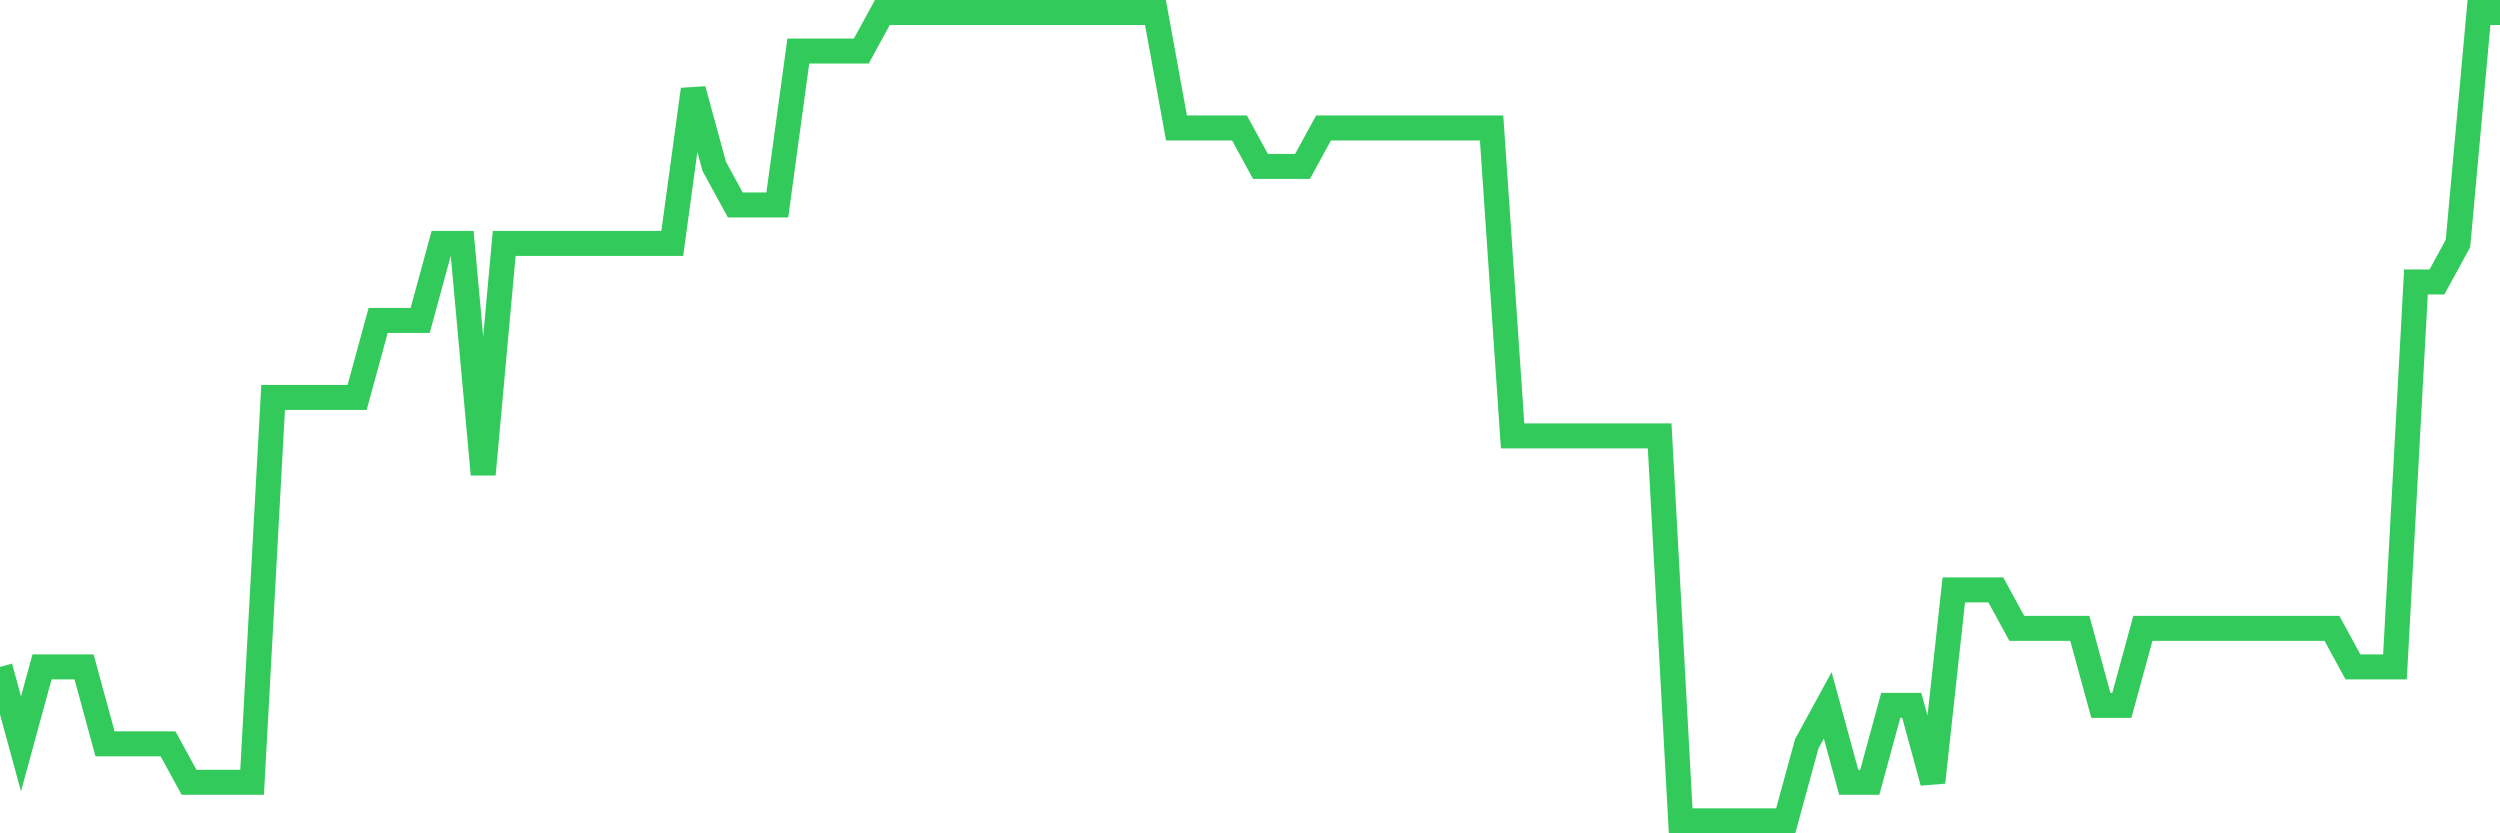 <svg
  xmlns="http://www.w3.org/2000/svg"
  xmlns:xlink="http://www.w3.org/1999/xlink"
  width="120"
  height="40"
  viewBox="0 0 120 40"
  preserveAspectRatio="none"
>
  <polyline
    points="0,32.01 1.008,35.705 2.017,32.01 3.025,32.01 4.034,32.01 5.042,35.705 6.05,35.705 7.059,35.705 8.067,35.705 9.076,37.552 10.084,37.552 11.092,37.552 12.101,37.552 13.109,19.076 14.118,19.076 15.126,19.076 16.134,19.076 17.143,19.076 18.151,15.381 19.16,15.381 20.168,15.381 21.176,11.686 22.185,11.686 23.193,22.771 24.202,11.686 25.21,11.686 26.218,11.686 27.227,11.686 28.235,11.686 29.244,11.686 30.252,11.686 31.261,11.686 32.269,11.686 33.277,4.295 34.286,7.99 35.294,9.838 36.303,9.838 37.311,9.838 38.319,2.448 39.328,2.448 40.336,2.448 41.345,2.448 42.353,0.6 43.361,0.6 44.37,0.6 45.378,0.6 46.387,0.6 47.395,0.6 48.403,0.6 49.412,0.6 50.42,0.6 51.429,0.6 52.437,0.6 53.445,0.6 54.454,0.6 55.462,0.6 56.471,6.143 57.479,6.143 58.487,6.143 59.496,6.143 60.504,7.99 61.513,7.99 62.521,7.99 63.529,6.143 64.538,6.143 65.546,6.143 66.555,6.143 67.563,6.143 68.571,6.143 69.58,6.143 70.588,6.143 71.597,6.143 72.605,20.924 73.613,20.924 74.622,20.924 75.63,20.924 76.639,20.924 77.647,20.924 78.655,20.924 79.664,20.924 80.672,39.4 81.681,39.4 82.689,39.4 83.697,39.4 84.706,39.4 85.714,39.4 86.723,35.705 87.731,33.857 88.739,37.552 89.748,37.552 90.756,33.857 91.765,33.857 92.773,37.552 93.782,28.314 94.79,28.314 95.798,28.314 96.807,30.162 97.815,30.162 98.824,30.162 99.832,30.162 100.84,33.857 101.849,33.857 102.857,30.162 103.866,30.162 104.874,30.162 105.882,30.162 106.891,30.162 107.899,30.162 108.908,30.162 109.916,30.162 110.924,30.162 111.933,30.162 112.941,32.01 113.95,32.01 114.958,32.01 115.966,13.533 116.975,13.533 117.983,11.686 118.992,0.6 120,0.6"
    fill="none"
    stroke="#32ca5b"
    stroke-width="1.2"
  >
  </polyline>
</svg>